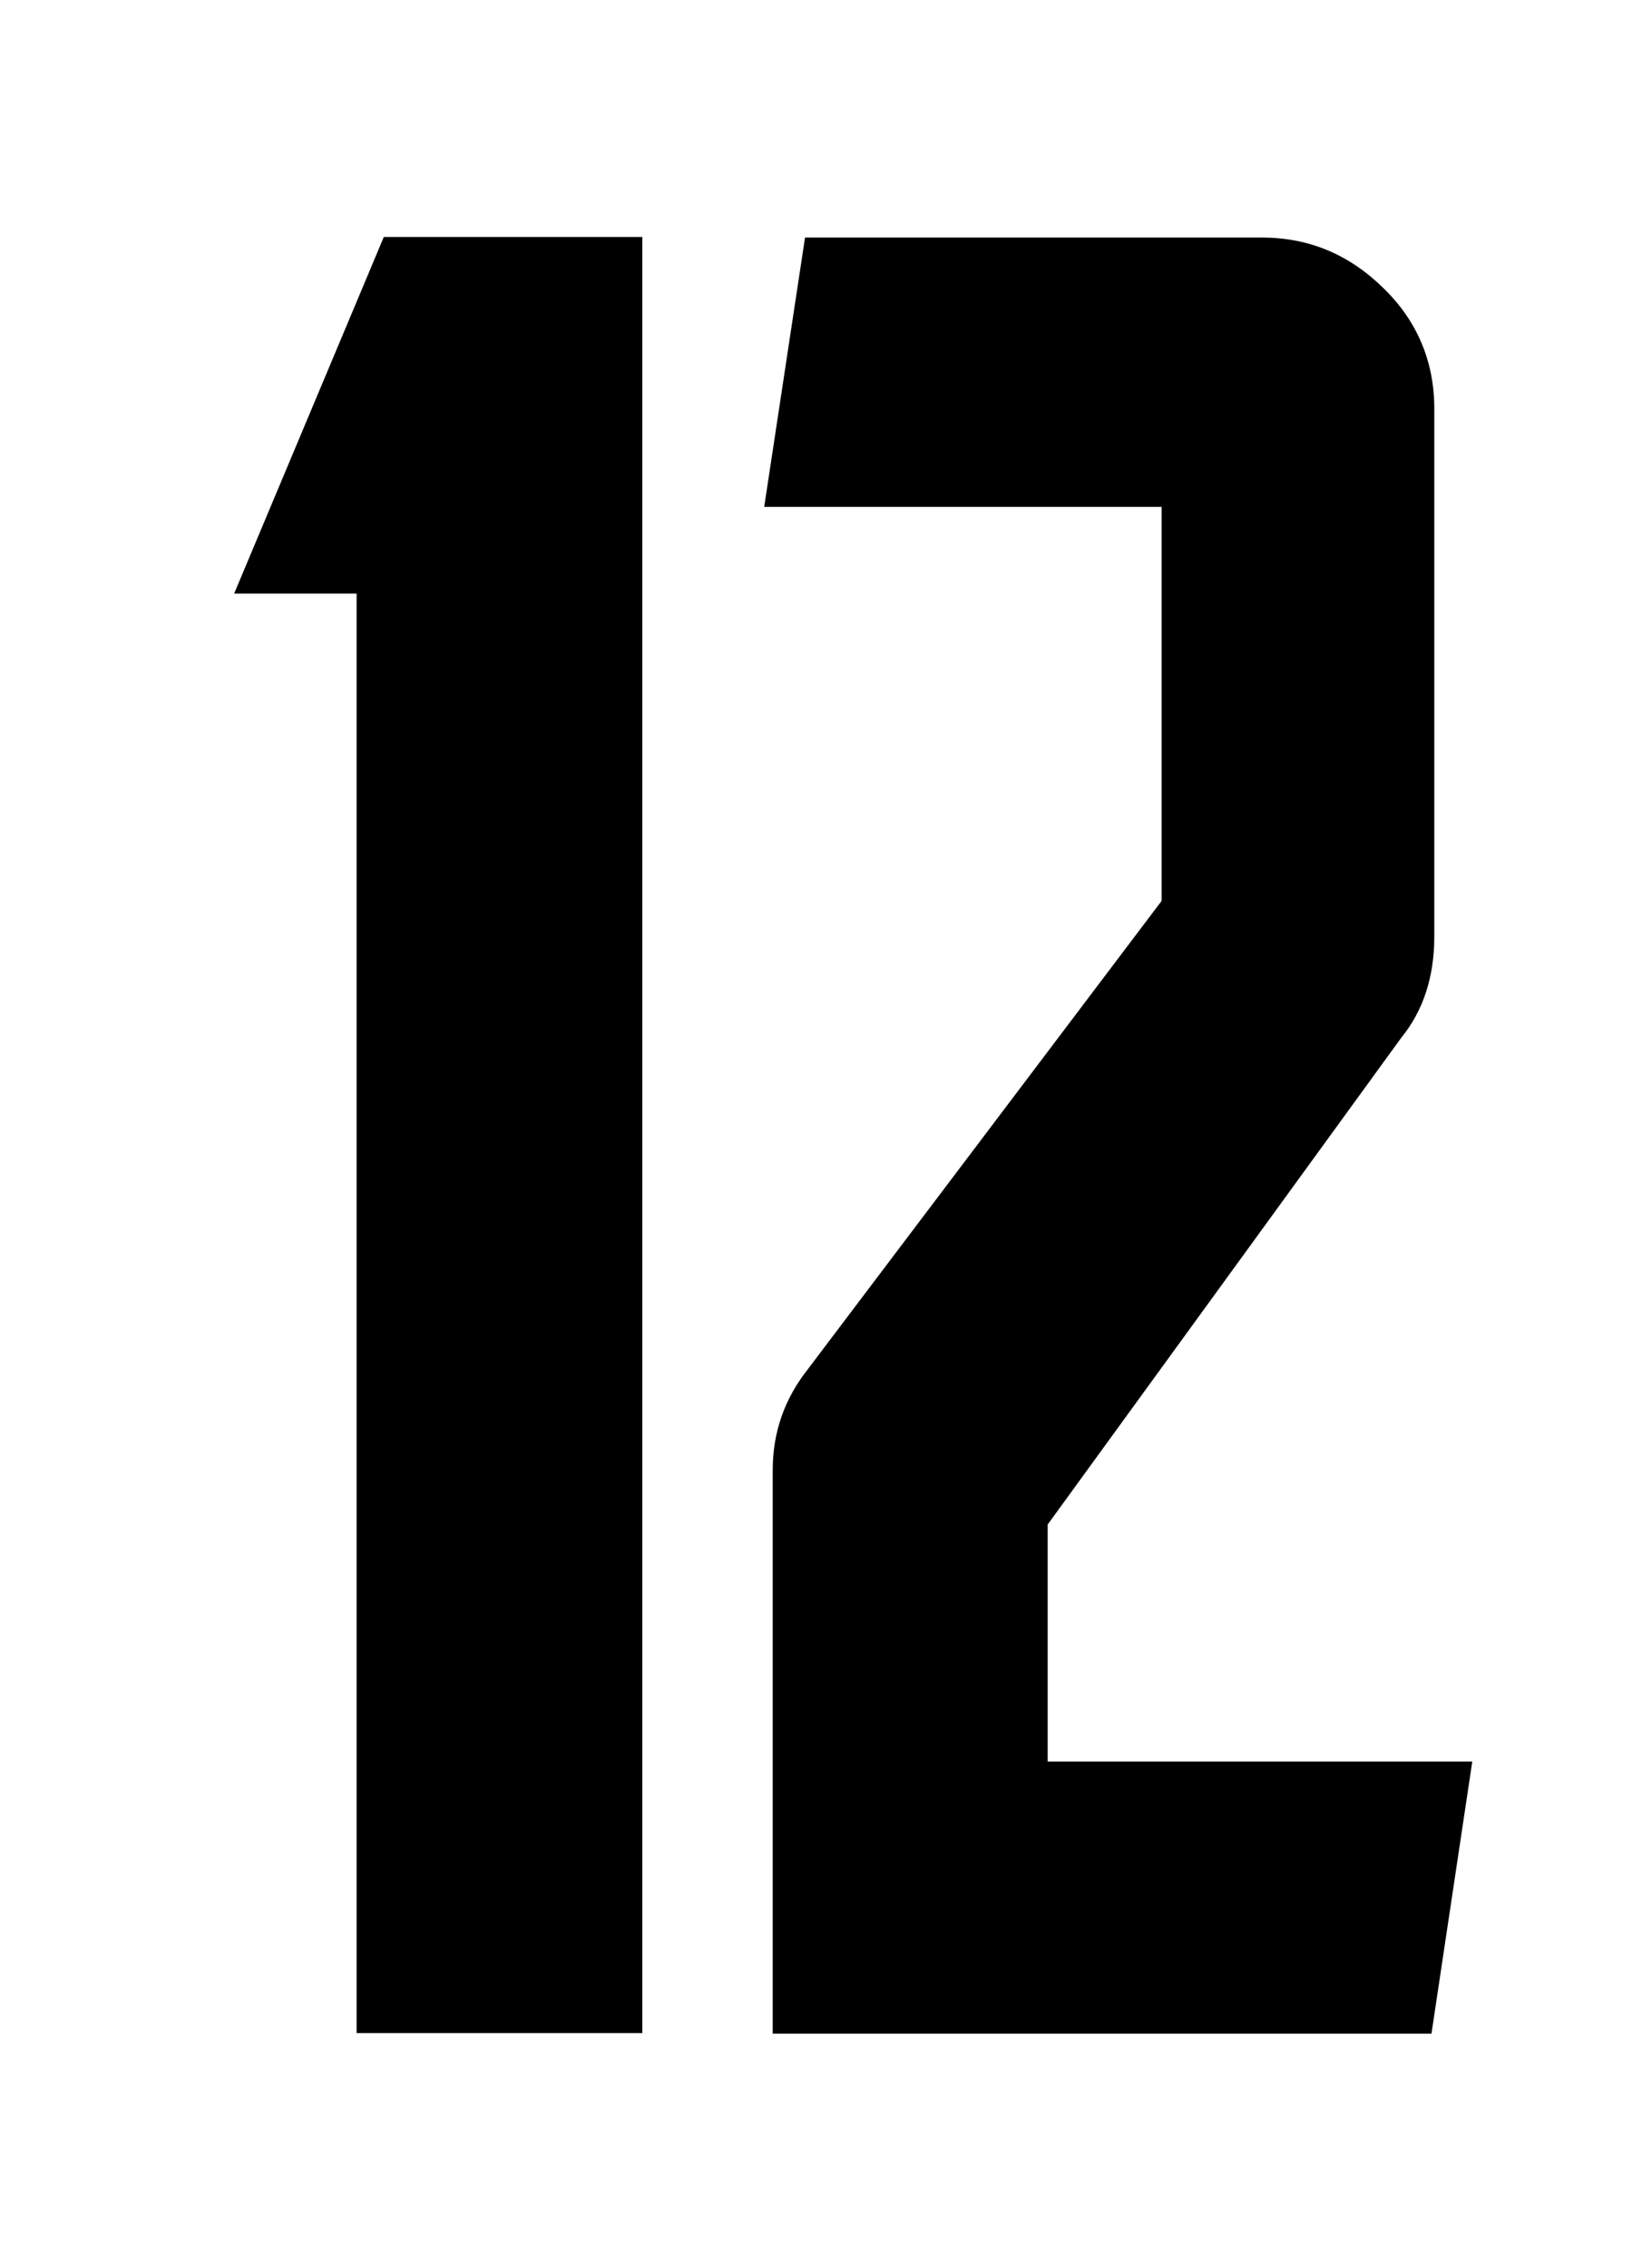<?xml version="1.0" encoding="UTF-8"?> <svg xmlns="http://www.w3.org/2000/svg" xmlns:xlink="http://www.w3.org/1999/xlink" version="1.1" id="Capa_1" x="0px" y="0px" viewBox="0 0 29.14 40" style="enable-background:new 0 0 29.14 40;" xml:space="preserve"> <g> <path d="M6.29,35.86V10.47H4.13l2.64-6.29h4.56v31.68H6.29z"></path> <path d="M24.72,18.3l-6.24,8.59v4.18h7.49l-0.72,4.8H13.63v-9.94c0-0.67,0.21-1.26,0.62-1.78l6.24-8.26V8.94h-7.01l0.72-4.75h8.06 c0.83,0,1.54,0.3,2.14,0.89C25,5.66,25.3,6.38,25.3,7.21v9.31C25.3,17.22,25.11,17.82,24.72,18.3z"></path> </g> </svg> 